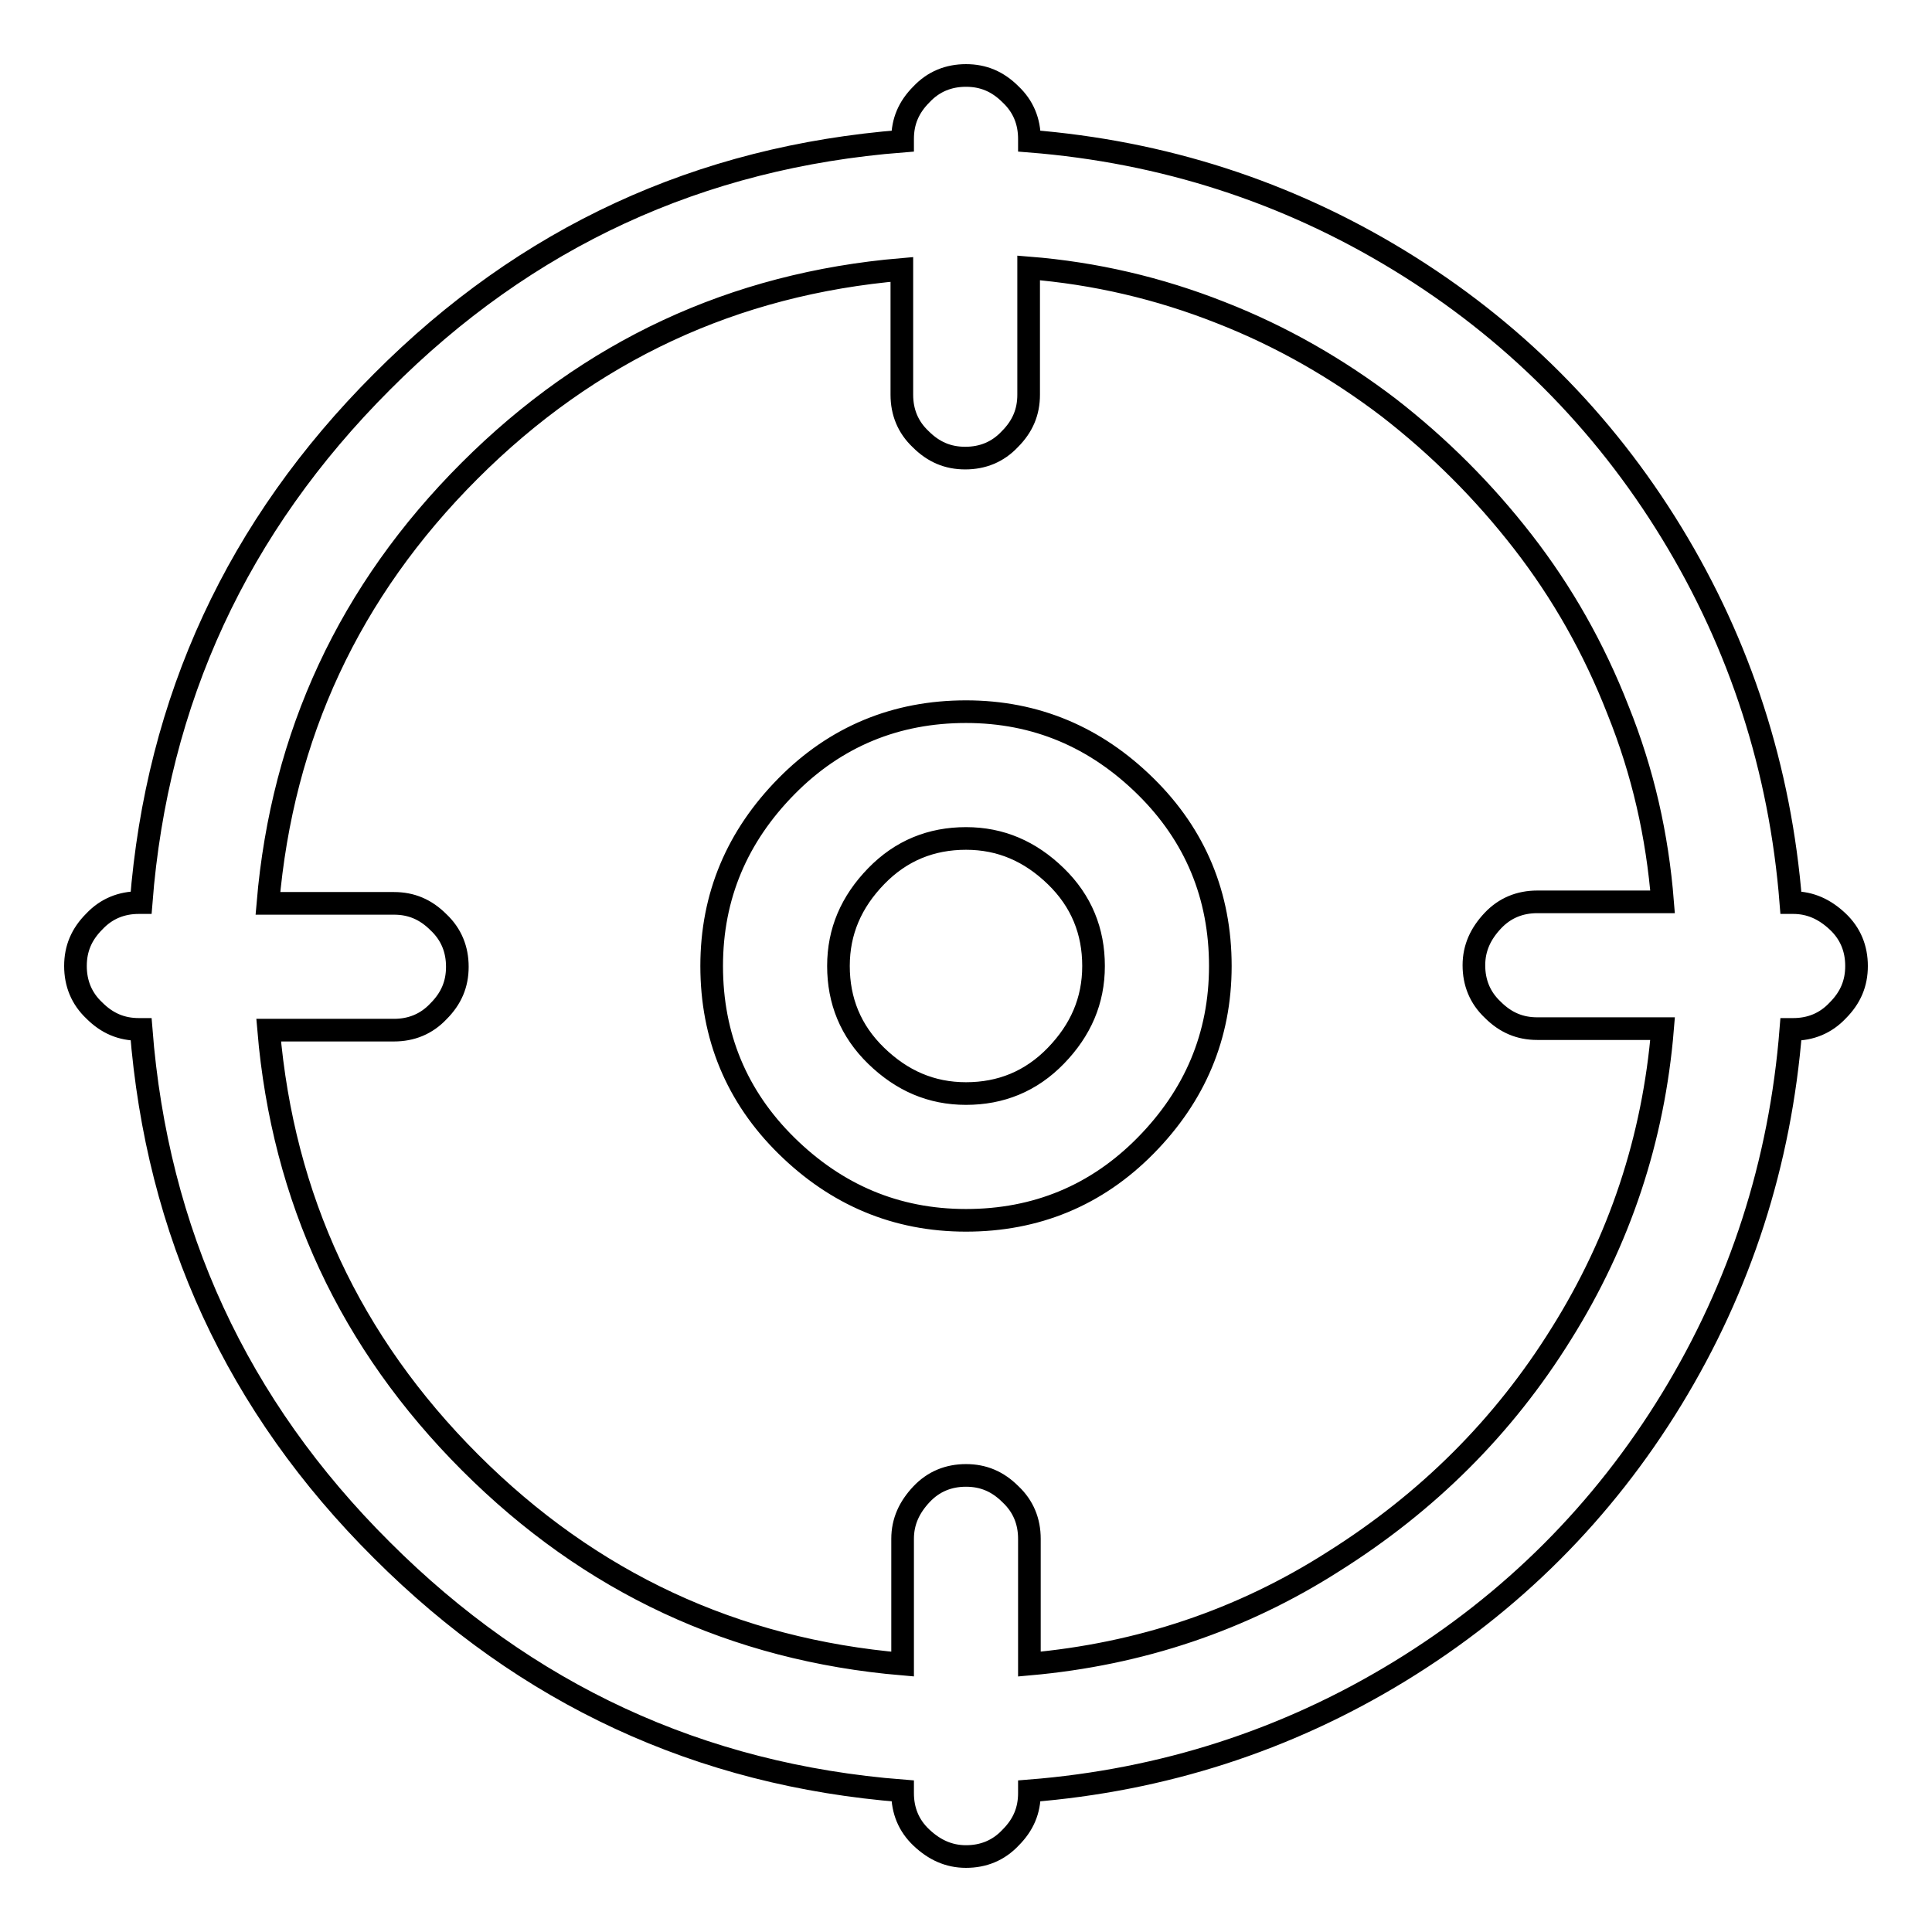 <?xml version="1.0" encoding="utf-8"?>
<!-- Svg Vector Icons : http://www.onlinewebfonts.com/icon -->
<!DOCTYPE svg PUBLIC "-//W3C//DTD SVG 1.1//EN" "http://www.w3.org/Graphics/SVG/1.1/DTD/svg11.dtd">
<svg version="1.1" xmlns="http://www.w3.org/2000/svg" xmlns:xlink="http://www.w3.org/1999/xlink" x="0px" y="0px" viewBox="0 0 256 256" enable-background="new 0 0 256 256" xml:space="preserve">
<g> <path stroke-width="3" fill-opacity="0" stroke="#000000"  d="M128,94.3c-9.3,0-17.3,3.3-23.8,9.9s-9.9,14.5-9.9,23.8c0,9.3,3.3,17.3,9.9,23.8s14.5,9.9,23.8,9.9 c9.3,0,17.3-3.3,23.8-9.9s9.9-14.5,9.9-23.8c0-9.3-3.3-17.3-9.9-23.8S137.3,94.3,128,94.3z M128,144.9c-4.6,0-8.5-1.7-11.9-5 s-5-7.3-5-11.9c0-4.6,1.7-8.5,5-11.9s7.3-5,11.9-5c4.6,0,8.5,1.7,11.9,5s5,7.3,5,11.9s-1.7,8.5-5,11.9S132.6,144.9,128,144.9z  M237.6,119.6h-0.3c-1.4-17.7-6.7-34.1-15.8-49c-9.1-14.9-21.2-27-36.1-36.1c-14.9-9.1-31.3-14.4-49-15.8v-0.3 c0-2.3-0.8-4.3-2.5-5.9c-1.7-1.7-3.6-2.5-5.9-2.5c-2.3,0-4.3,0.8-5.9,2.5c-1.7,1.7-2.5,3.6-2.5,5.9v0.3 c-26.9,2.1-49.9,12.7-69,31.9c-19.1,19.1-29.8,42.1-31.9,69h-0.3c-2.3,0-4.3,0.8-5.9,2.5c-1.7,1.7-2.5,3.6-2.5,5.9 c0,2.3,0.8,4.3,2.5,5.9c1.7,1.7,3.6,2.5,5.9,2.5h0.3c2.1,26.9,12.7,49.9,31.9,69c19.1,19.1,42.1,29.8,69,31.9v0.3 c0,2.3,0.8,4.3,2.5,5.9s3.6,2.5,5.9,2.5c2.3,0,4.3-0.8,5.9-2.5c1.7-1.7,2.5-3.6,2.5-5.9v-0.3c17.7-1.4,34.1-6.7,49-15.8 c14.9-9.1,27-21.2,36.1-36.1c9.1-14.9,14.4-31.3,15.8-49h0.3c2.3,0,4.3-0.8,5.9-2.5c1.7-1.7,2.5-3.6,2.5-5.9c0-2.3-0.8-4.3-2.5-5.9 S239.9,119.6,237.6,119.6z M136.4,220.5v-16.6c0-2.3-0.8-4.3-2.5-5.9c-1.7-1.7-3.6-2.5-5.9-2.5c-2.3,0-4.3,0.8-5.9,2.5 s-2.5,3.6-2.5,5.9v16.6c-22.3-1.9-41.4-10.8-57.3-26.7c-15.9-15.9-24.8-35-26.7-57.3h16.6c2.3,0,4.3-0.8,5.9-2.5 c1.7-1.7,2.5-3.6,2.5-5.9c0-2.3-0.8-4.3-2.5-5.9c-1.7-1.7-3.6-2.5-5.9-2.5H35.5c1.9-22.3,10.8-41.4,26.7-57.3 c15.9-15.9,35-24.8,57.3-26.7v16.6c0,2.3,0.8,4.3,2.5,5.9c1.7,1.7,3.6,2.5,5.9,2.5c2.3,0,4.3-0.8,5.9-2.5c1.7-1.7,2.5-3.6,2.5-5.9 V35.5c8.8,0.7,17.3,2.7,25.4,5.9c8.2,3.2,15.6,7.5,22.3,12.6c6.7,5.2,12.6,11.1,17.8,17.8c5.2,6.7,9.4,14.1,12.6,22.3 c3.3,8.2,5.2,16.6,5.9,25.4h-16.6c-2.3,0-4.3,0.8-5.9,2.5s-2.5,3.6-2.5,5.9c0,2.3,0.8,4.3,2.5,5.9c1.7,1.7,3.6,2.5,5.9,2.5h16.6 c-1.2,14.6-5.7,28.1-13.4,40.4c-7.7,12.4-17.8,22.4-30.2,30.2C164.5,214.7,151,219.2,136.4,220.5z"/></g>
</svg>